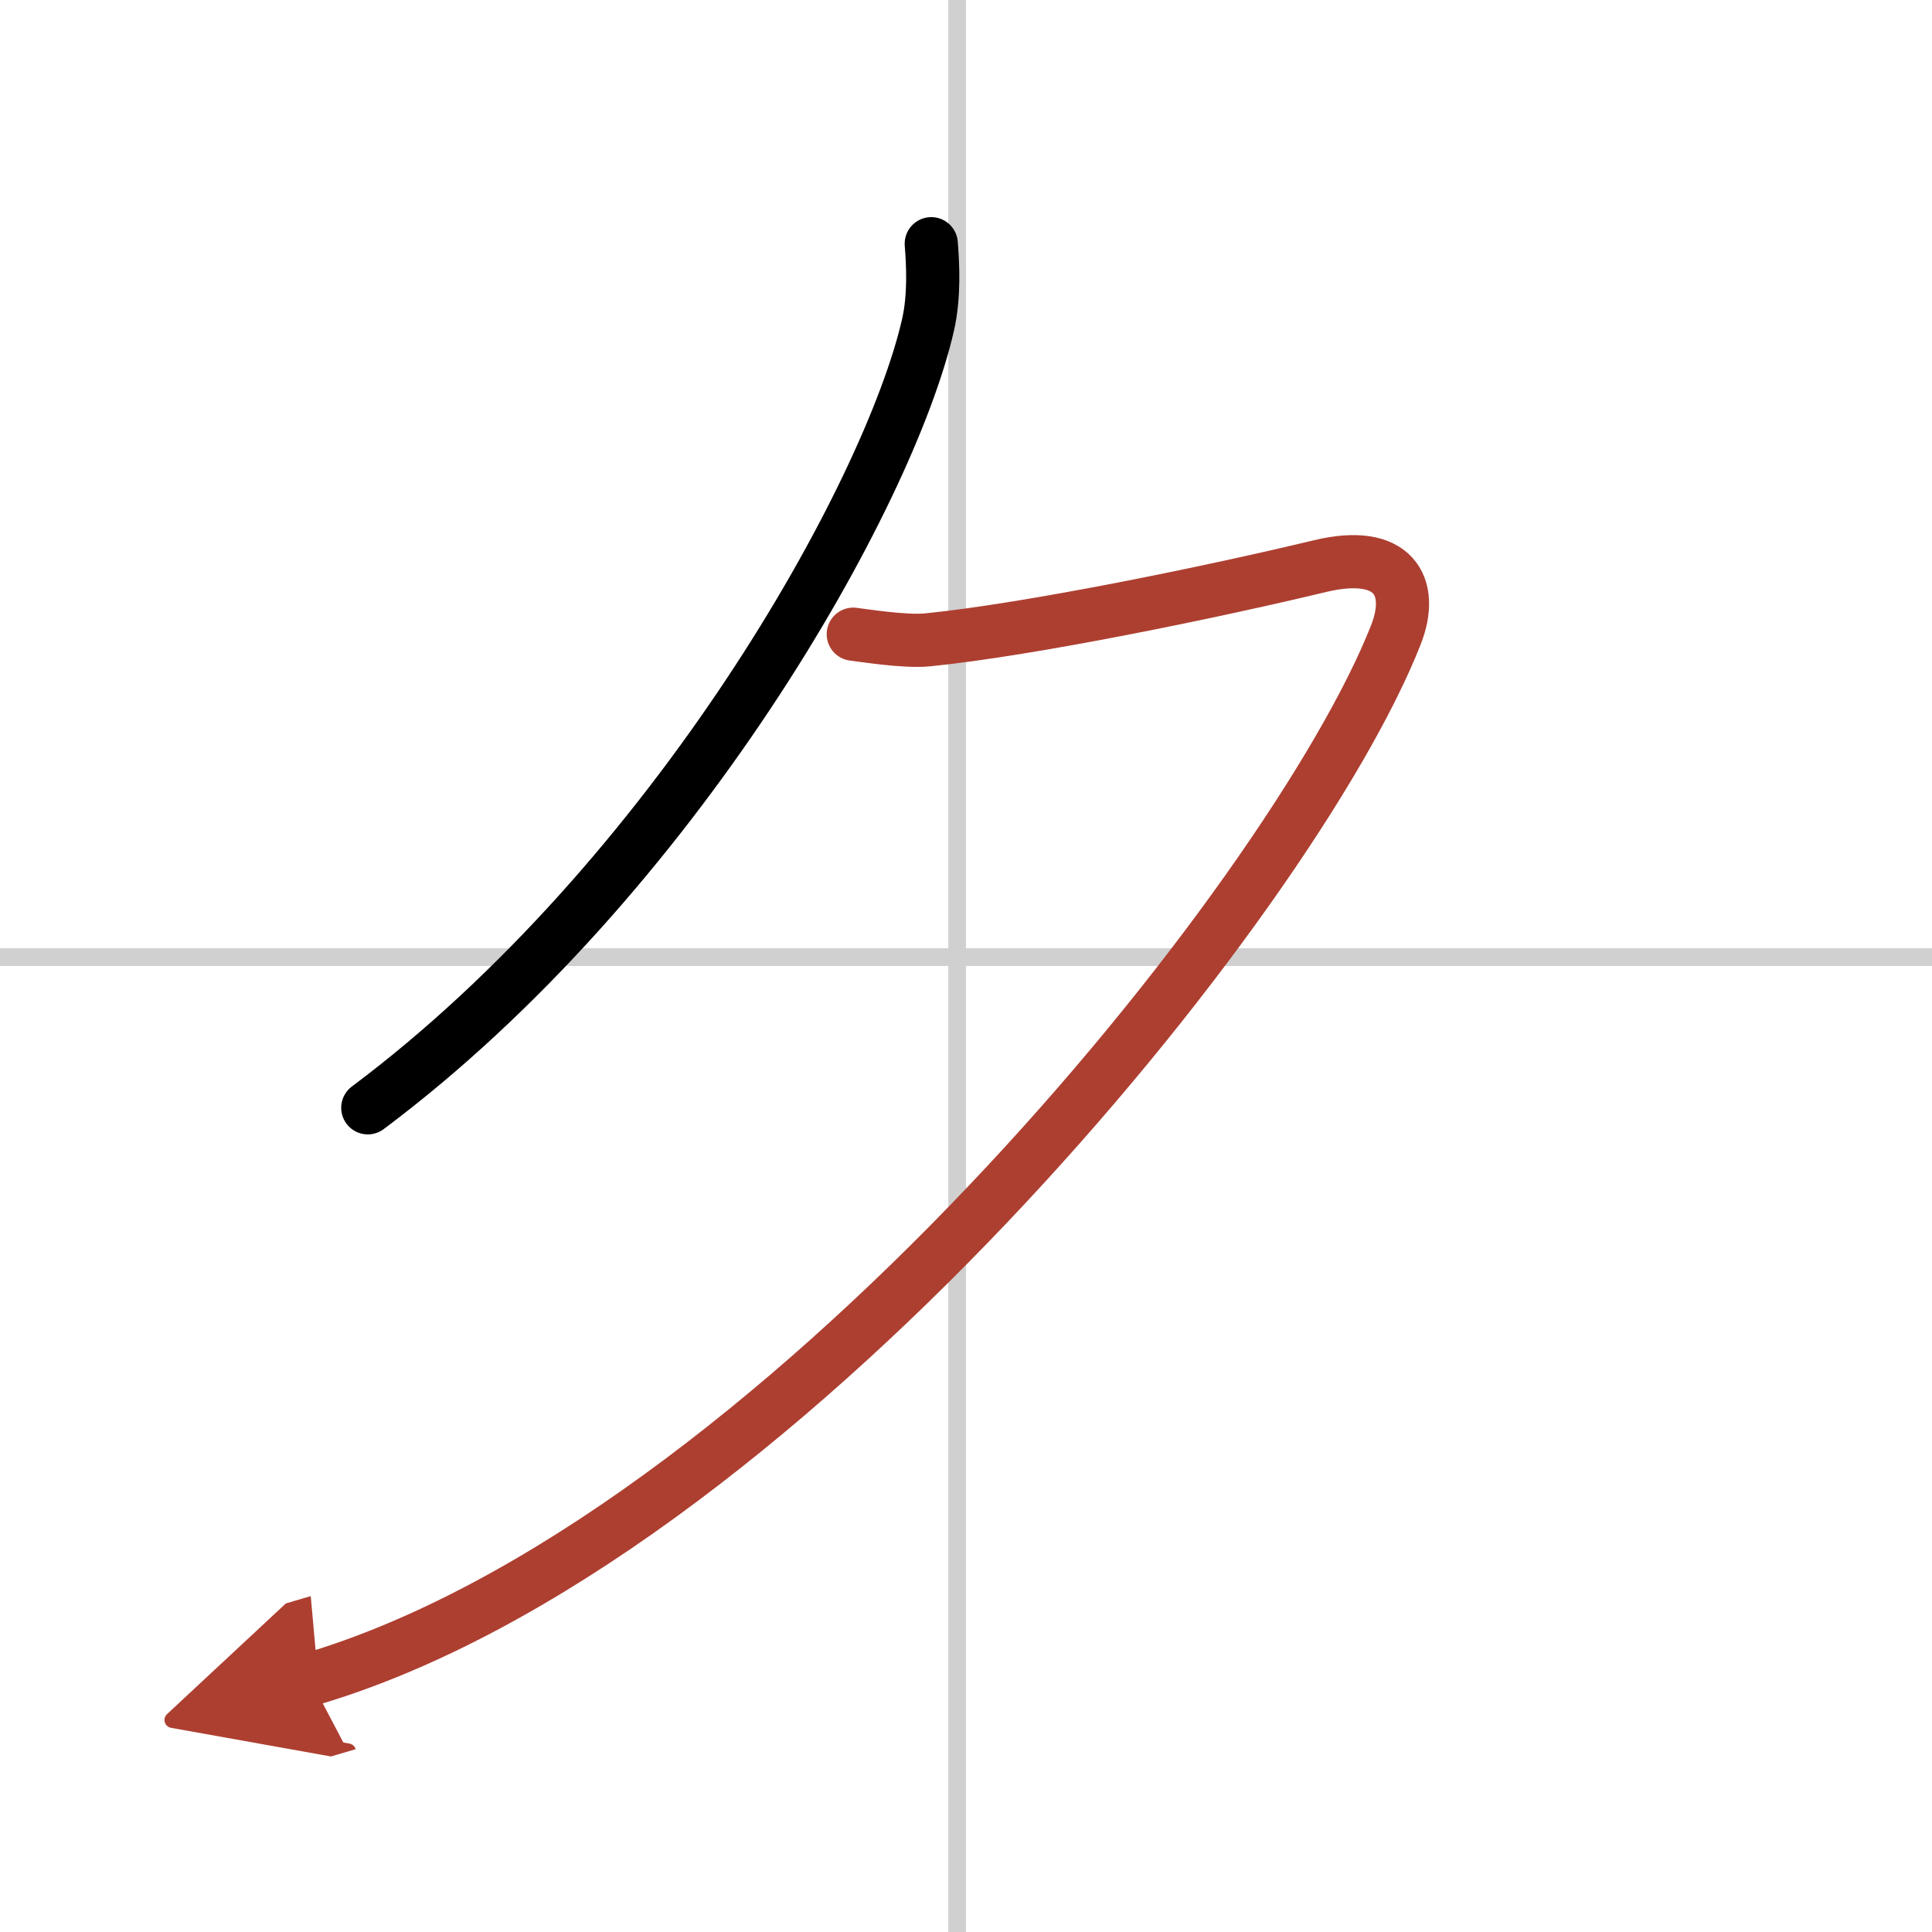 <svg width="400" height="400" viewBox="0 0 109 109" xmlns="http://www.w3.org/2000/svg"><defs><marker id="a" markerWidth="4" orient="auto" refX="1" refY="5" viewBox="0 0 10 10"><polyline points="0 0 10 5 0 10 1 5" fill="#ad3f31" stroke="#ad3f31"/></marker></defs><g fill="none" stroke="#000" stroke-linecap="round" stroke-linejoin="round" stroke-width="3"><rect width="100%" height="100%" fill="#fff" stroke="#fff"/><line x1="54" x2="54" y2="109" stroke="#d0d0d0" stroke-width="1"/><line x2="109" y1="54" y2="54" stroke="#d0d0d0" stroke-width="1"/><path d="m52.54 13.75c0.09 1.14 0.19 2.93-0.18 4.57-2.2 9.63-14.33 31.25-31.61 44.18"/><path d="m48.14 35.78c0.46 0.05 2.9 0.45 4.19 0.32 5.79-0.58 16.07-2.7 22.14-4.16 4.17-1 5.35 1.14 4.29 3.86-5.84 14.88-35.25 51.29-61.26 58.95" marker-end="url(#a)" stroke="#ad3f31"/></g></svg>
